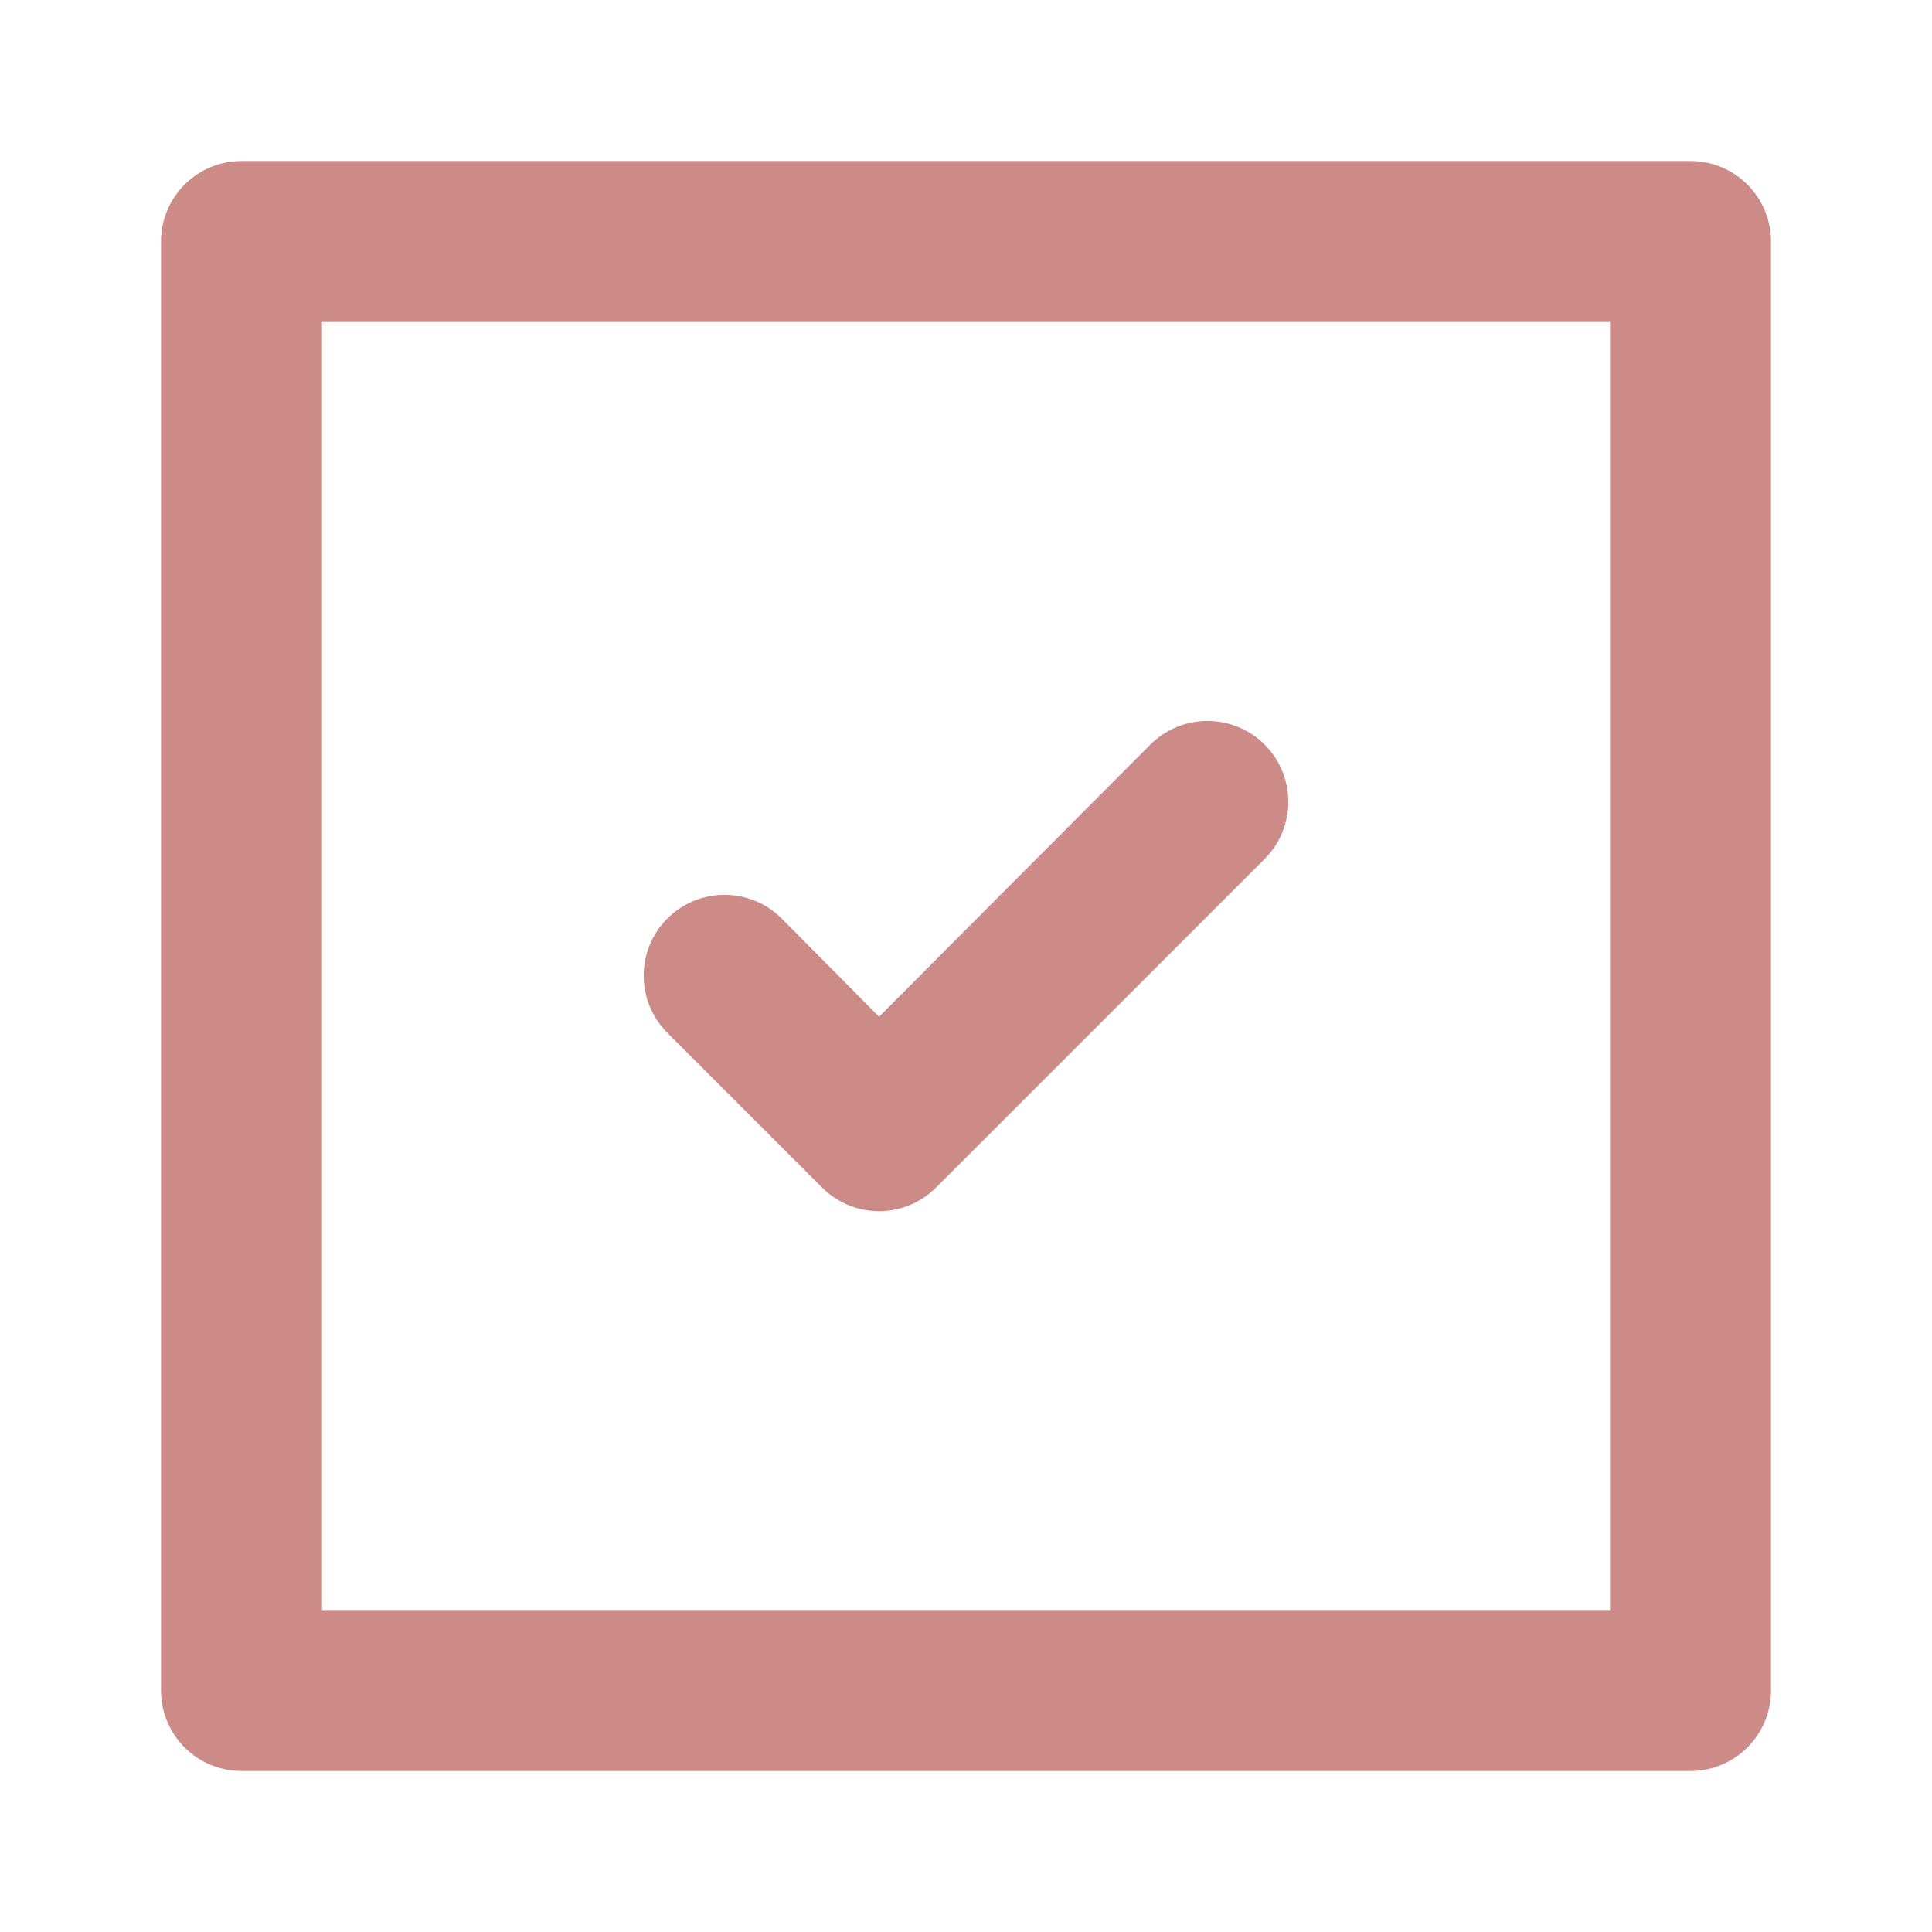 <?xml version="1.0" encoding="UTF-8"?> <svg xmlns="http://www.w3.org/2000/svg" width="128" height="128" viewBox="0 0 128 128" fill="none"><path d="M54.453 78.667C54.949 79.167 55.539 79.563 56.189 79.834C56.839 80.105 57.536 80.244 58.24 80.244C58.944 80.244 59.641 80.105 60.291 79.834C60.941 79.563 61.531 79.167 62.027 78.667L83.787 56.907C84.791 55.903 85.355 54.54 85.355 53.12C85.355 51.7 84.791 50.338 83.787 49.333C82.782 48.329 81.42 47.765 80 47.765C78.58 47.765 77.218 48.329 76.213 49.333L58.24 67.36L51.787 60.853C50.782 59.849 49.42 59.285 48 59.285C46.58 59.285 45.218 59.849 44.213 60.853C43.209 61.858 42.645 63.22 42.645 64.64C42.645 66.06 43.209 67.422 44.213 68.427L54.453 78.667ZM112 10.667H16C14.586 10.667 13.229 11.229 12.229 12.229C11.229 13.229 10.667 14.586 10.667 16V112C10.667 113.415 11.229 114.771 12.229 115.771C13.229 116.772 14.586 117.333 16 117.333H112C113.415 117.333 114.771 116.772 115.771 115.771C116.772 114.771 117.333 113.415 117.333 112V16C117.333 14.586 116.772 13.229 115.771 12.229C114.771 11.229 113.415 10.667 112 10.667ZM106.667 106.667H21.333V21.333H106.667V106.667Z" fill="#CC8B86"></path></svg> 